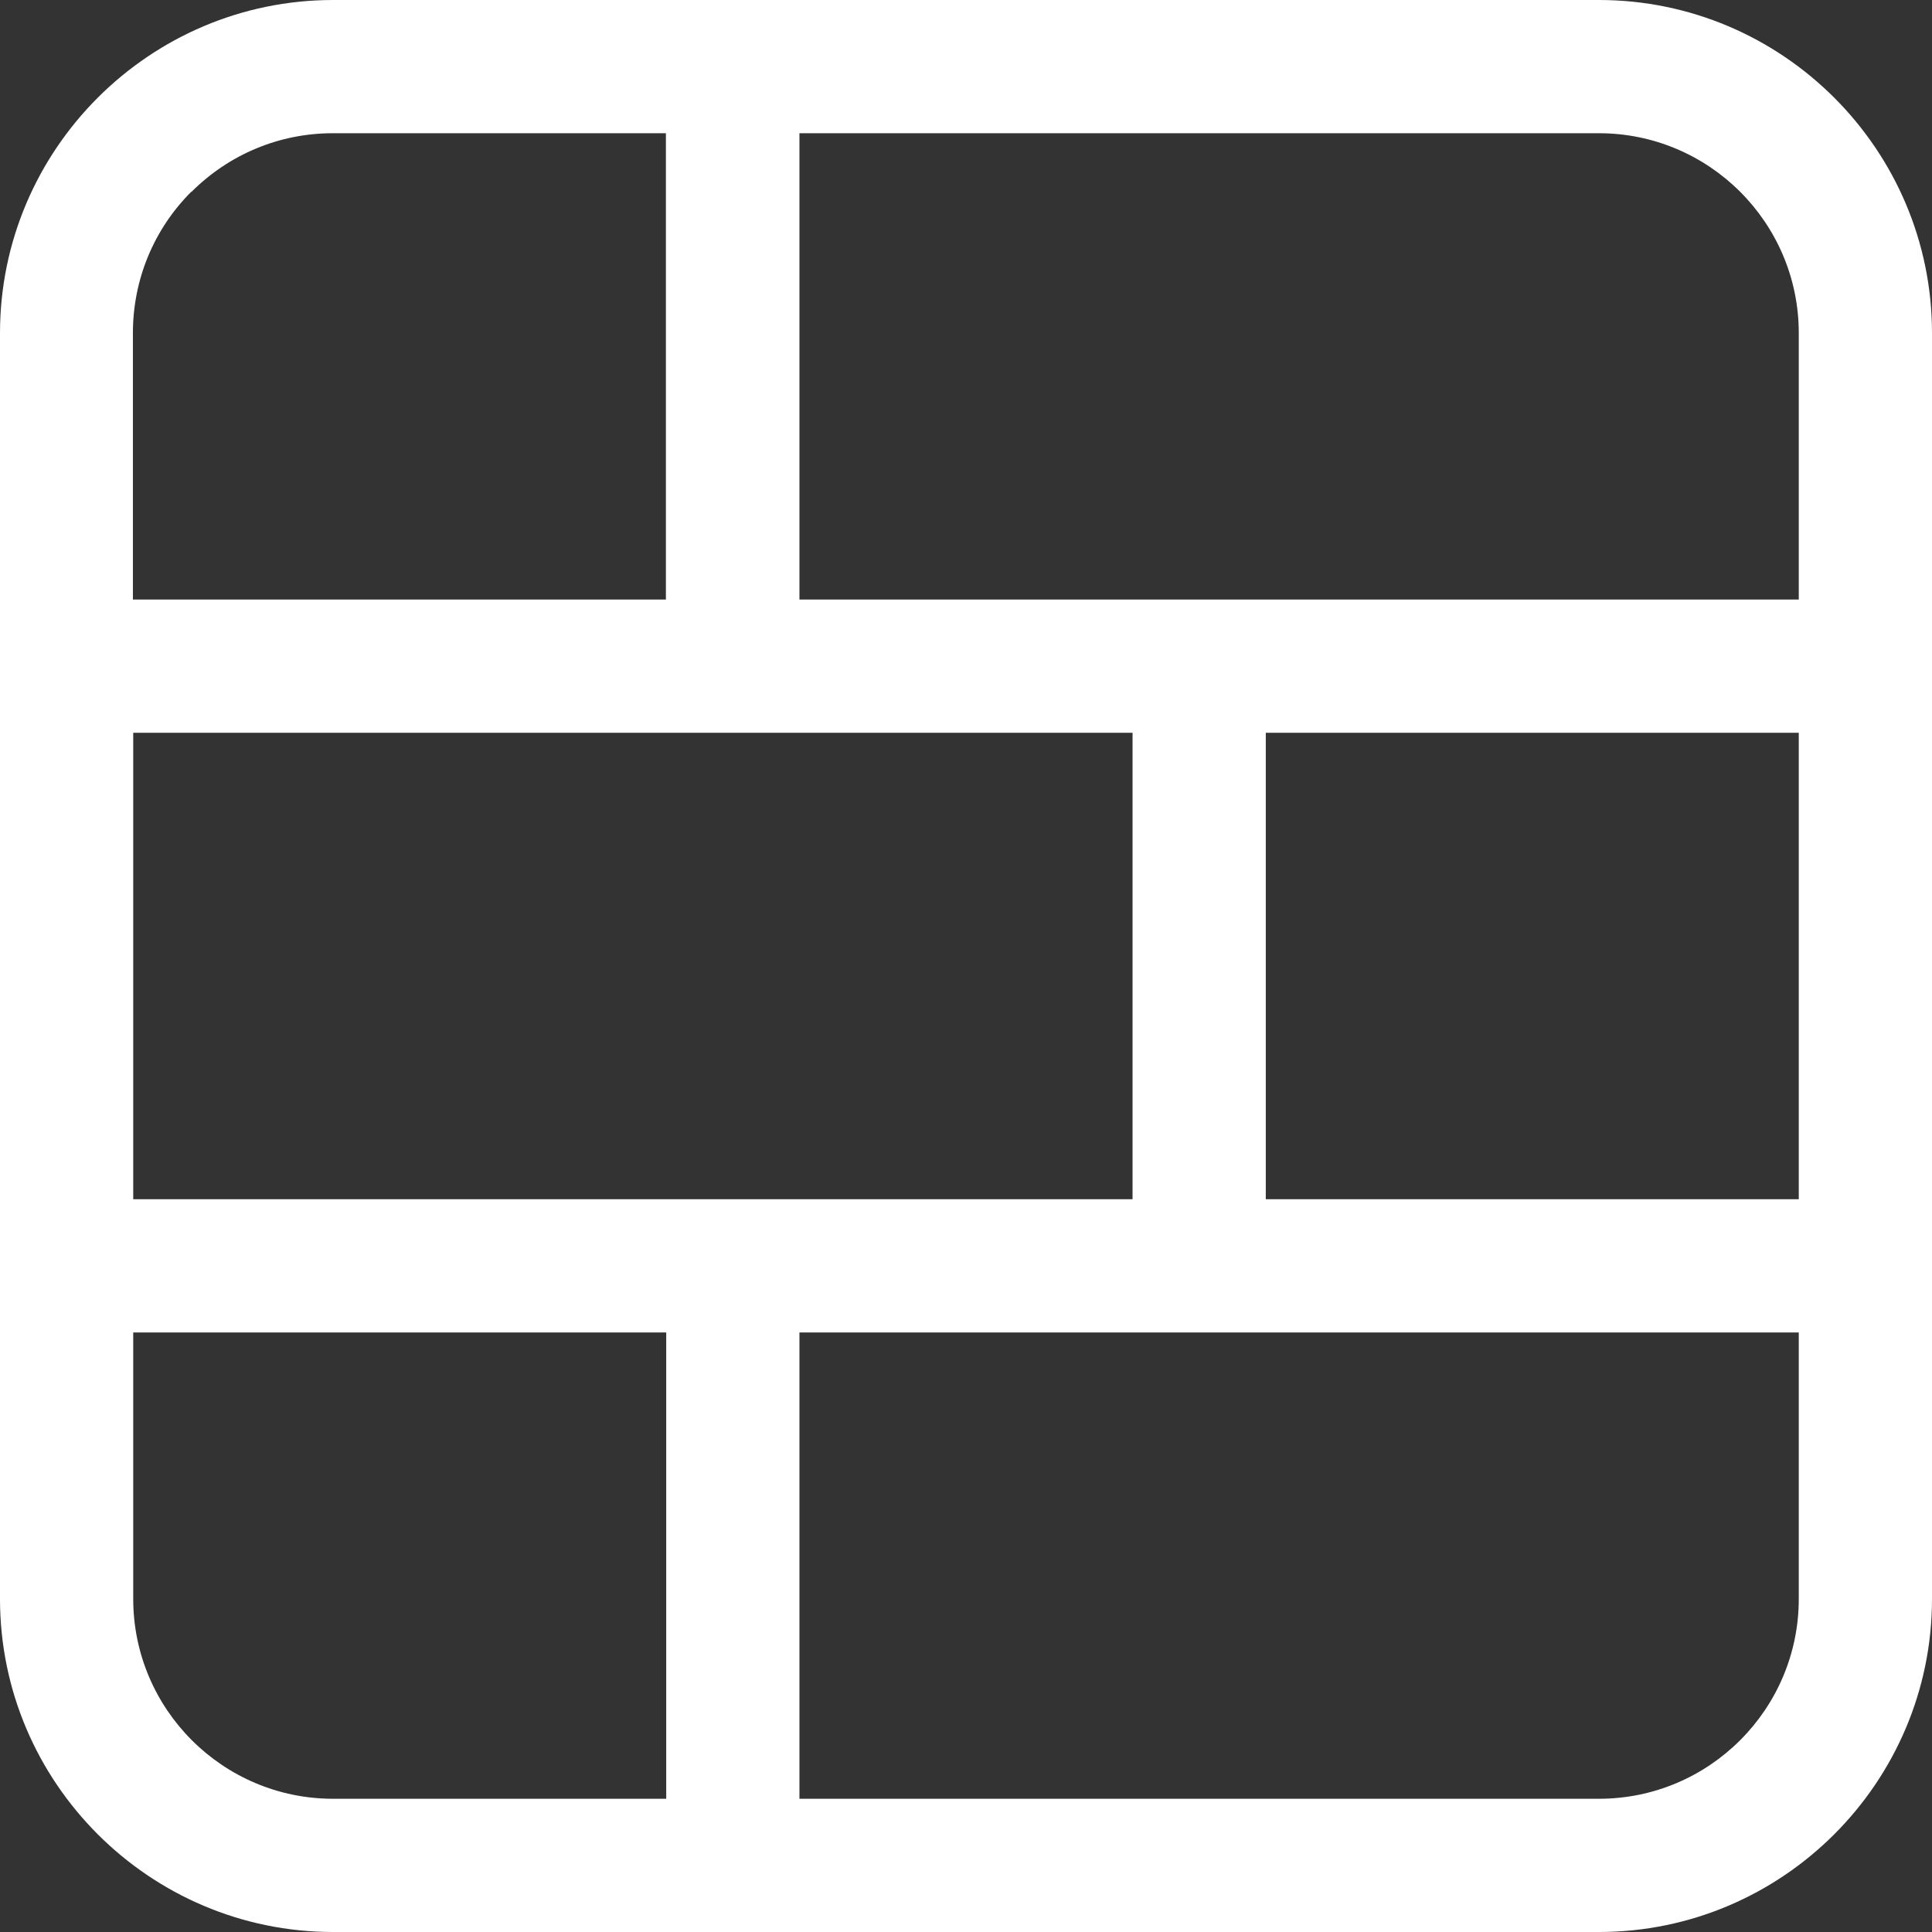 <?xml version="1.0" encoding="UTF-8"?>
<svg xmlns="http://www.w3.org/2000/svg" width="24" height="24" viewBox="0 0 24 24" fill="none">
  <rect x="0" y="0" width="24" height="24" fill="#333333" stroke="none"/>
  <g clip-path="url(#clip0_2089_148)">
    <path d="M0 19.862C0 22.142 1.858 24 4.138 24H19.862C22.142 24 24 22.142 24 19.862V4.138C24 1.858 22.142 0 19.862 0H4.138C1.858 0 0 1.858 0 4.138V19.862ZM8.276 22.345H4.138C2.768 22.345 1.655 21.232 1.655 19.862V16.552H8.276V22.345ZM1.655 14.897V9.103H14.069V14.897H1.655ZM22.345 19.862C22.345 21.232 21.232 22.345 19.862 22.345H9.931V16.552H22.345V19.862ZM22.345 14.897H15.724V9.103H22.345V14.897ZM9.931 1.655H19.862C21.232 1.655 22.345 2.768 22.345 4.138V7.448H9.931V1.655ZM2.379 2.383C2.847 1.916 3.472 1.655 4.134 1.655H8.272V7.448H1.651V4.138C1.651 3.476 1.908 2.851 2.375 2.383H2.379Z" fill="white"></path>
  </g>
  <defs>
    <clipPath id="clip0_2089_148">
      <rect width="24" height="24" fill="white"></rect>
    </clipPath>
  </defs>
</svg>
